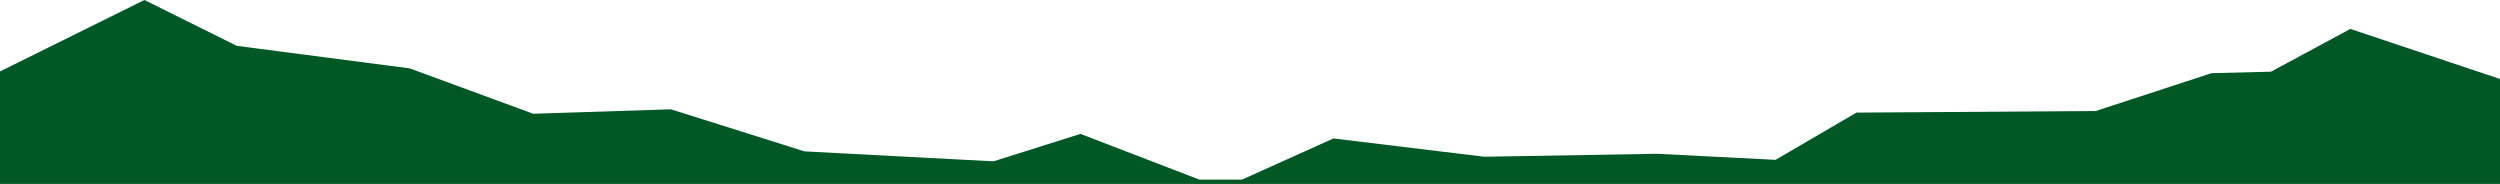 <?xml version="1.0" encoding="utf-8"?>
<!-- Generator: Adobe Illustrator 28.3.0, SVG Export Plug-In . SVG Version: 6.00 Build 0)  -->
<svg version="1.1" id="レイヤー_1" xmlns="http://www.w3.org/2000/svg" xmlns:xlink="http://www.w3.org/1999/xlink" x="0px"
	 y="0px" viewBox="0 0 2186.6 160.9" style="enable-background:new 0 0 2186.6 160.9;" xml:space="preserve">
<style type="text/css">
	.st0{fill:#005825;}
</style>
<polygon class="st0" points="0,160.9 0,62.5 126.3,0 207.1,40.1 358.3,59.8 466.4,99.5 586.8,95.6 703.6,132.4 869,141.1 945,117.1 
	1049,157.1 1086.3,157.1 1166.3,121.1 1298.3,137.1 1449,134.5 1553,139.8 1623.7,98.5 1833,97.1 1934.3,64 1986.3,62.7 
	2055.7,25.3 2186.6,69.1 2186.6,165 2186.6,160.9 "/>
</svg>
